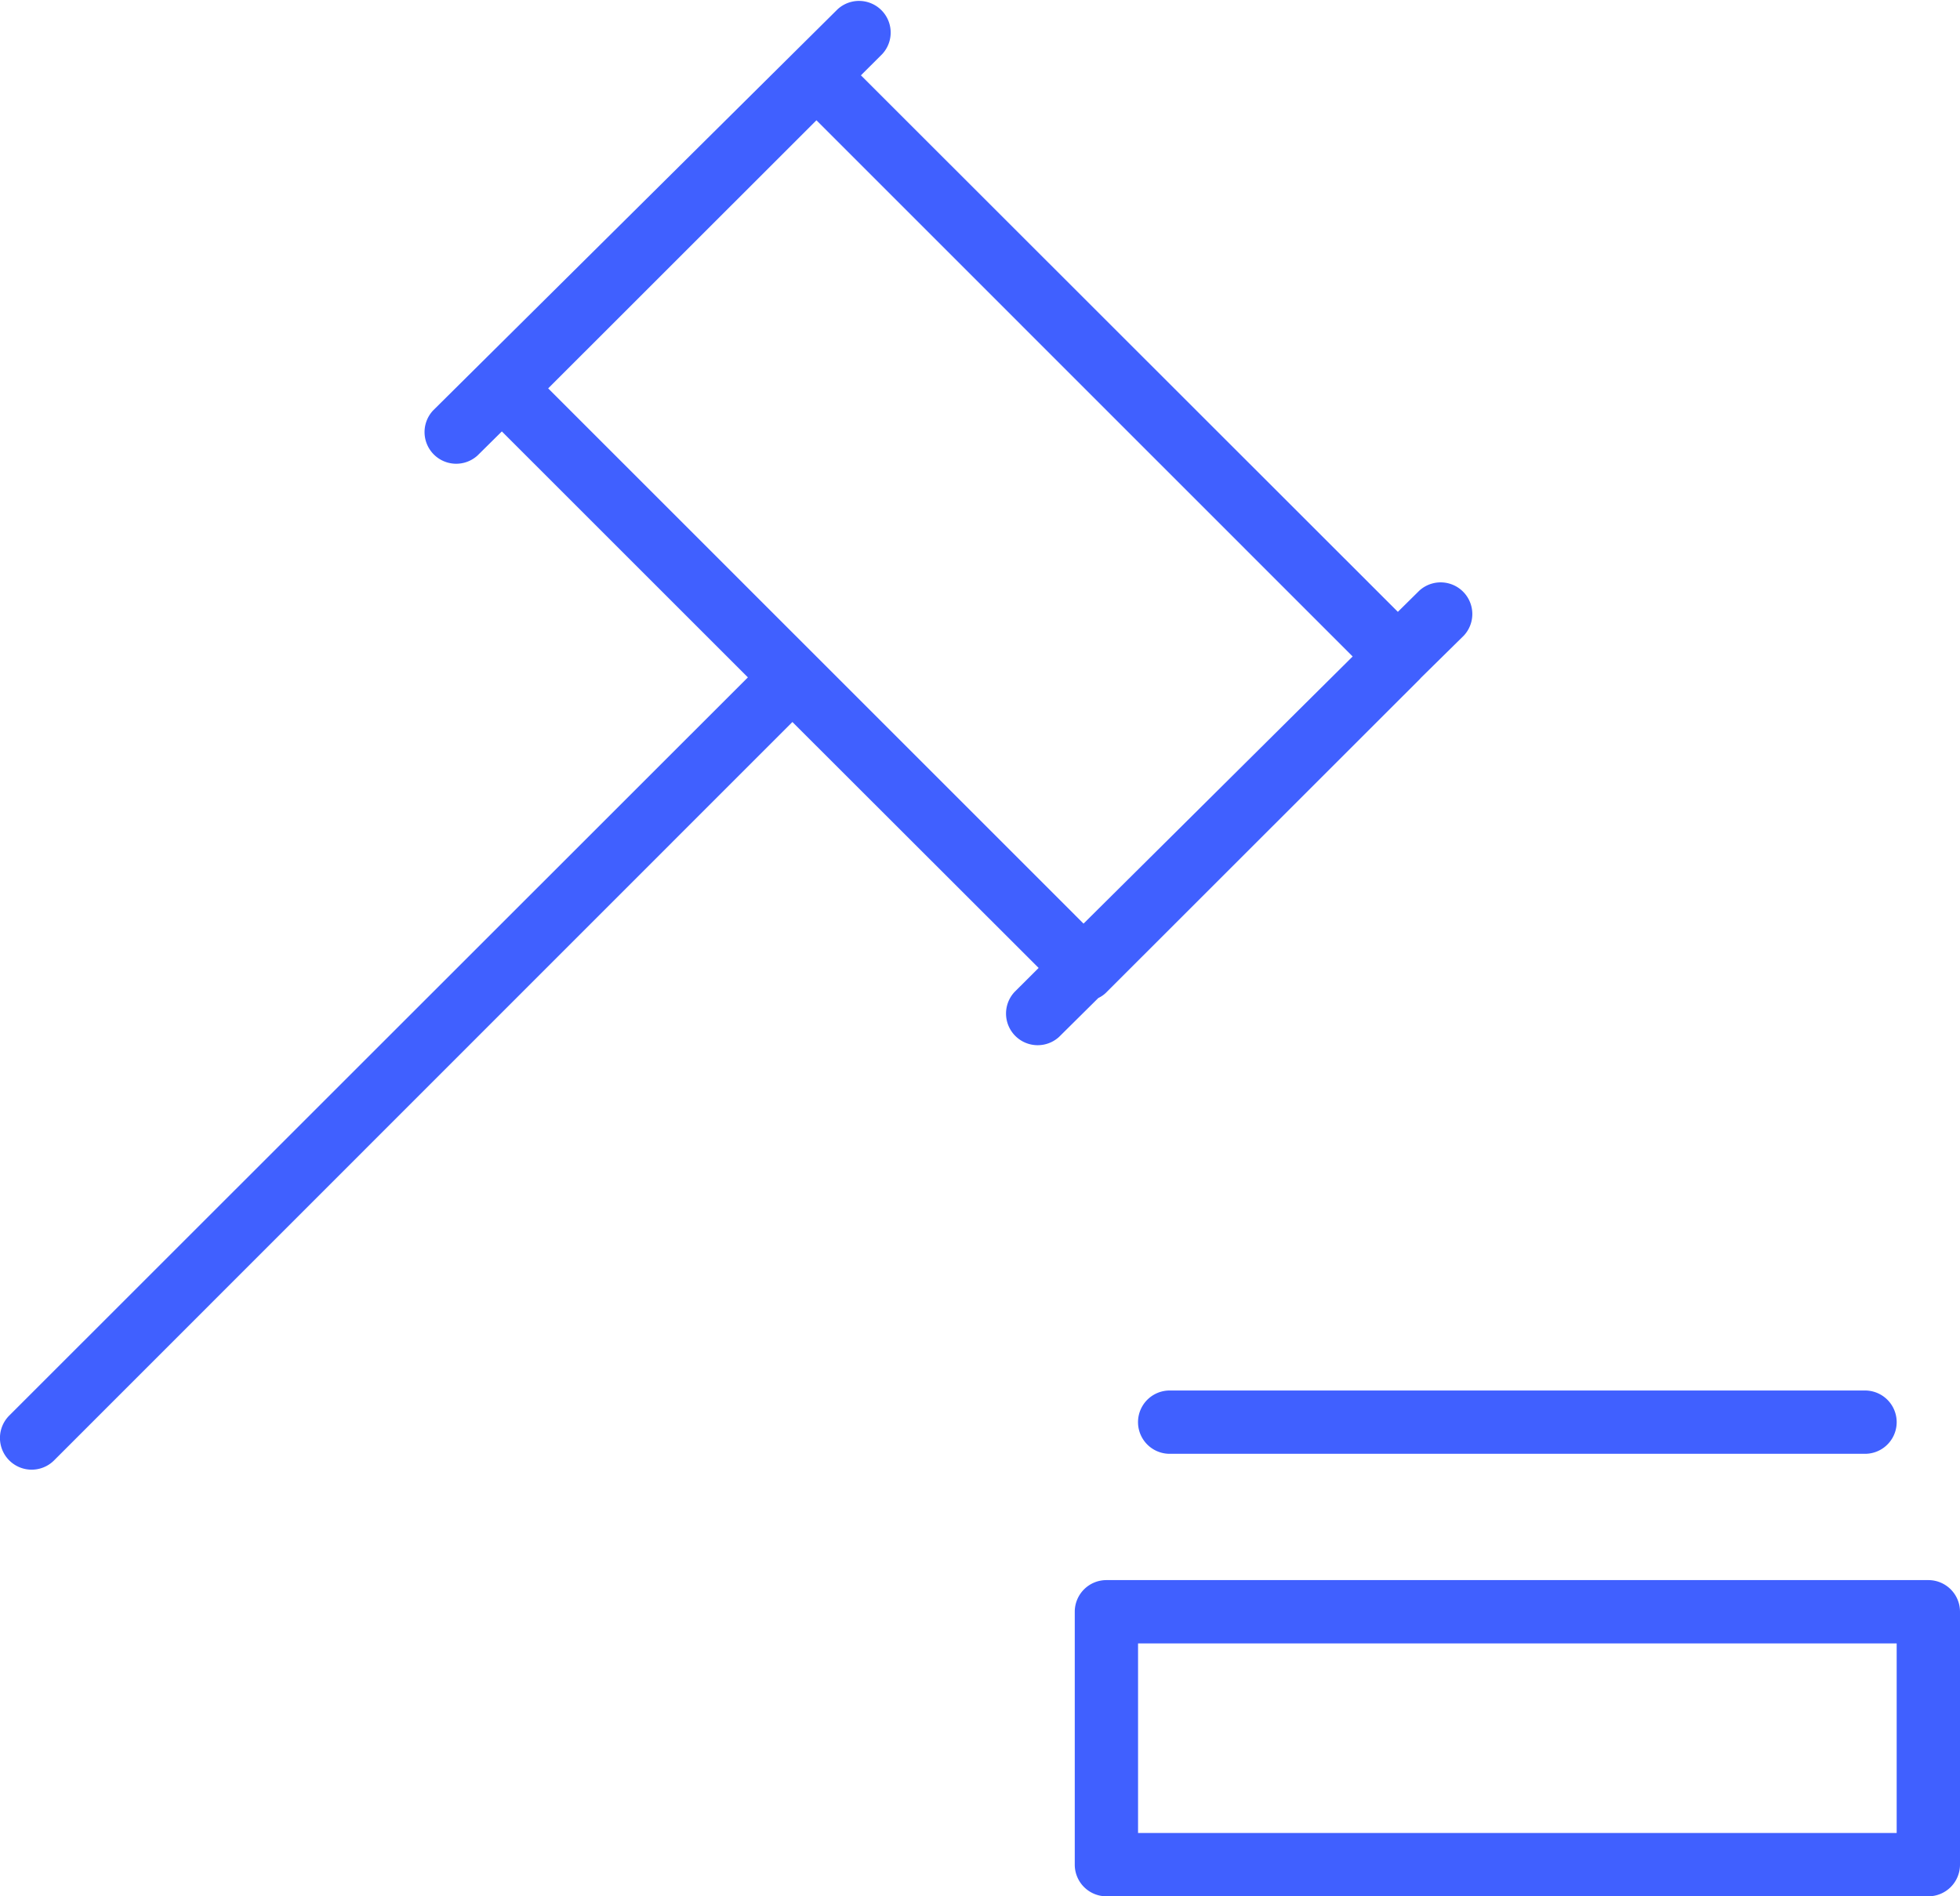 <svg xmlns="http://www.w3.org/2000/svg" width="61.906" height="59.91" viewBox="0 0 61.906 59.91">
<defs>
    <style>
      .cls-1 {
        fill: #4060ff;
        fill-rule: evenodd;
      }
    </style>
  </defs>
  <path id="icon-trade" class="cls-1" d="M524,2390h-25.96a1,1,0,0,1-1-1v-7.99a1,1,0,0,1,1-1H524a1,1,0,0,1,1,1V2389A1,1,0,0,1,524,2390Zm-1-7.99H499.039V2388H523v-5.99Zm-1-5.99H500.038a1,1,0,0,1,0-2H522A1,1,0,0,1,522,2376.02Zm-14.032-24.51-0.025.03-9.884,9.88a0.905,0.905,0,0,1-.275.2l-1.241,1.23a1,1,0,0,1-1.406-1.42l0.762-.76-7.777-7.77L464.8,2376.23a1,1,0,1,1-1.412-1.42l23.328-23.32-7.771-7.77-0.768.76a1,1,0,0,1-1.406-1.42l12.781-12.68a1,1,0,0,1,1.406,1.42l-0.672.67,16.959,16.95,0.678-.67a1,1,0,0,1,1.406,1.42Zm-19.087-17.62-8.473,8.47,16.909,16.91,8.5-8.44Z" transform="translate(-463.094 -2330.09)"/>
</svg>
